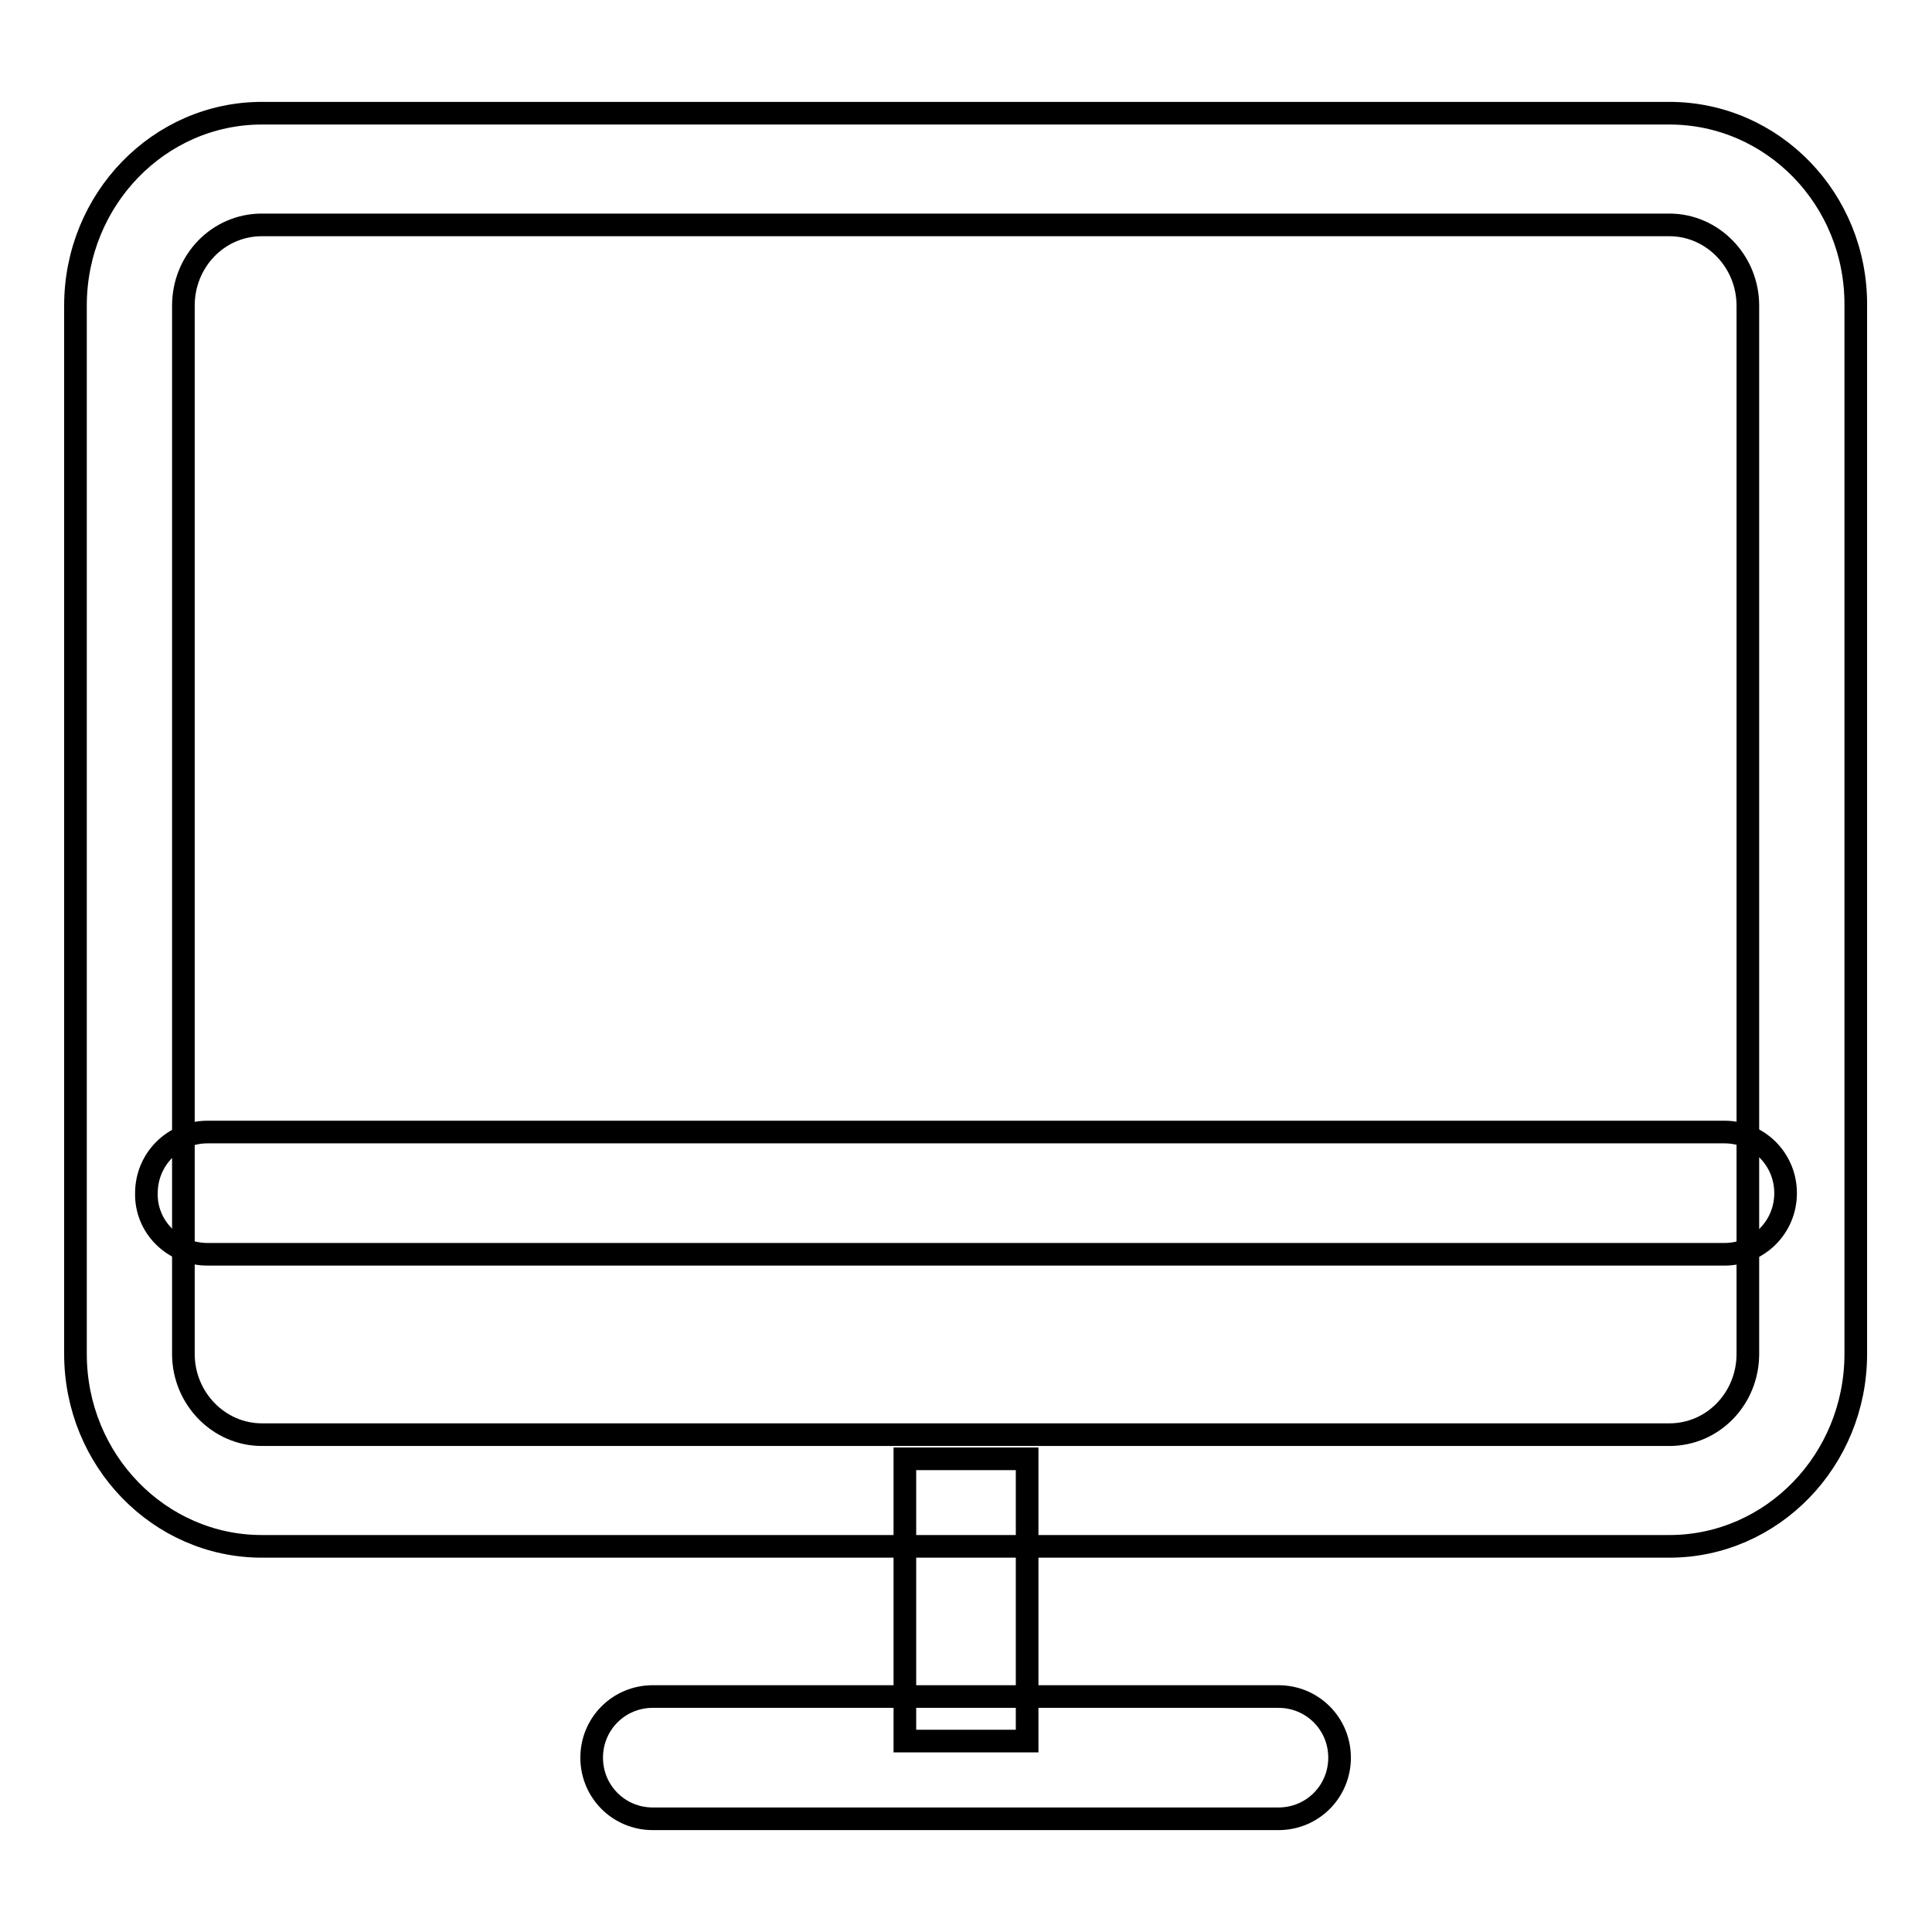 <?xml version="1.0" encoding="utf-8"?>
<!-- Svg Vector Icons : http://www.onlinewebfonts.com/icon -->
<!DOCTYPE svg PUBLIC "-//W3C//DTD SVG 1.1//EN" "http://www.w3.org/Graphics/SVG/1.1/DTD/svg11.dtd">
<svg version="1.1" xmlns="http://www.w3.org/2000/svg" xmlns:xlink="http://www.w3.org/1999/xlink" x="0px" y="0px" viewBox="0 0 256 256" enable-background="new 0 0 256 256" xml:space="preserve">
<g><g><path stroke-width="3" fill-opacity="0" stroke="#000000"  d="M221.2,29.8c5.7,0,10.4,4.8,10.4,10.7v138.9c0,5.9-4.6,10.7-10.4,10.7H34.7c-5.7,0-10.4-4.8-10.4-10.7V40.5c0-5.9,4.6-10.7,10.4-10.7H221.2 M221.2,15H34.7C21.1,15,10,26.4,10,40.5v138.9c0,14.1,11.1,25.5,24.7,25.5h186.5c13.6,0,24.7-11.4,24.7-25.5V40.5C246,26.4,234.9,15,221.2,15"/><path stroke-width="3" fill-opacity="0" stroke="#000000"  d="M119.9,193.3v37.4h16.2v-37.4H119.9L119.9,193.3z"/><path stroke-width="3" fill-opacity="0" stroke="#000000"  d="M86.5,241h82.9c4.5,0,8.1-3.6,8.1-8.1s-3.6-8.1-8.1-8.1H86.5c-4.5,0-8.1,3.6-8.1,8.1S82,241,86.5,241L86.5,241z M27.5,166.2h201c4.5,0,8.1-3.6,8.1-8.1c0-4.5-3.6-8.1-8.1-8.1h-201c-4.5,0-8.1,3.6-8.1,8.1C19.3,162.6,23,166.2,27.5,166.2L27.5,166.2z"/></g></g>
</svg>